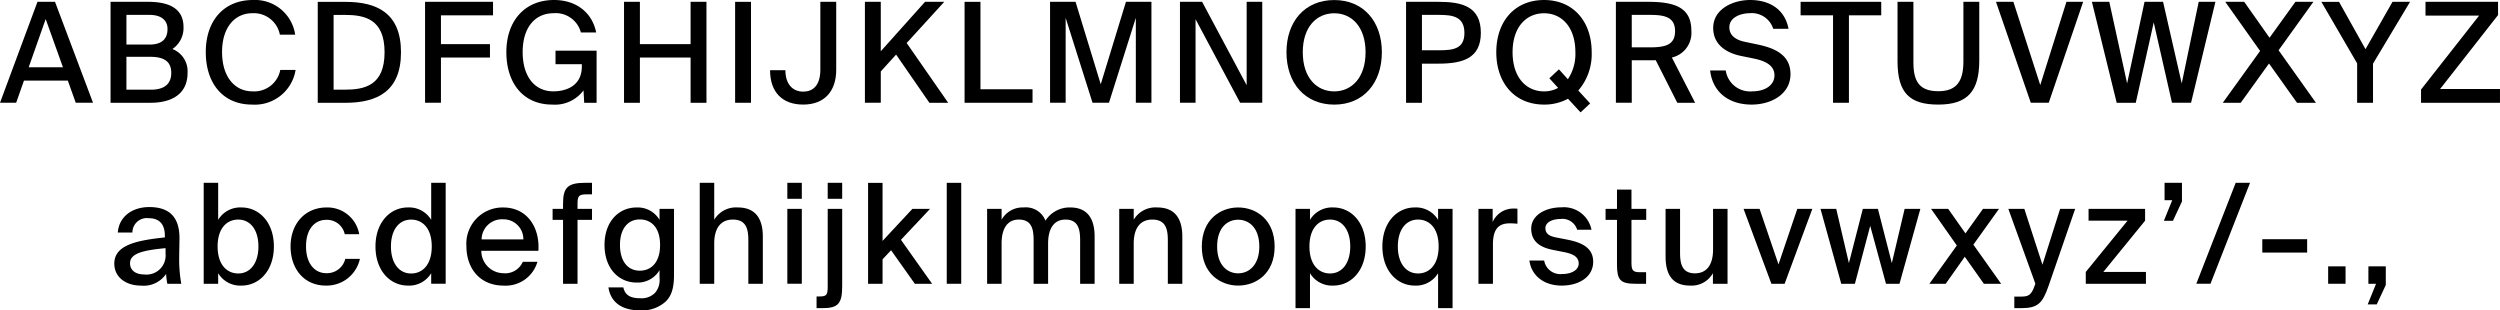 <svg xmlns="http://www.w3.org/2000/svg" width="359.12" height="44.584" viewBox="0 0 359.12 44.584">
  <g id="ABCDFGHIJKLMNOPQRSTUVWXYZ_abcdefghijklmnopqrstuvwxyz_-._" data-name="ABCDFGHIJKLMNOPQRSTUVWXYZ abcdefghijklmnopqrstuvwxyz -. " transform="translate(311.552 -49.594)" style="isolation: isolate">
    <g id="Groupe_1067" data-name="Groupe 1067" style="isolation: isolate">
      <path id="Tracé_234" data-name="Tracé 234" d="M-303.651,49.854l5.461,14.5h-2.48l-1.14-3.181h-6.3l-1.12,3.181h-2.32l5.381-14.5Zm1.141,9.4-2.481-6.921-2.44,6.921Z"/>
      <path id="Tracé_235" data-name="Tracé 235" d="M-290.331,49.854c2.661,0,5.141.7,5.141,3.64a3.637,3.637,0,0,1-1.6,3.141,3.423,3.423,0,0,1,2.18,3.441c0,3.081-2.36,4.281-5.3,4.281h-5.761v-14.5Zm.28,6.141c1.56,0,2.56-.66,2.56-2.22,0-1.381-1.04-2.041-2.56-2.041h-3.341v4.261Zm.2,6.481c1.94,0,2.9-.859,2.9-2.4,0-1.6-.96-2.321-3.02-2.321h-3.421v4.721Z"/>
      <path id="Tracé_236" data-name="Tracé 236" d="M-275.351,64.617c-4.2,0-6.641-3.081-6.641-7.541,0-4.541,2.621-7.482,6.782-7.482a5.828,5.828,0,0,1,6.06,4.981h-2.2a3.806,3.806,0,0,0-3.961-3.081c-2.44,0-4.341,1.941-4.341,5.582,0,3.58,1.841,5.64,4.362,5.64a3.8,3.8,0,0,0,4-3.08h2.2A5.931,5.931,0,0,1-275.351,64.617Z"/>
      <path id="Tracé_237" data-name="Tracé 237" d="M-253.95,57.1c0,5.6-3.4,7.262-8,7.262h-3.959v-14.5h3.959C-257.35,49.854-253.95,51.514-253.95,57.1Zm-9.681-5.361V62.476h1.58c2.9,0,5.741-.6,5.741-5.381,0-4.761-2.841-5.361-5.741-5.361Z"/>
      <path id="Tracé_238" data-name="Tracé 238" d="M-240.73,49.854v1.94h-7.481v4.141h7.041v1.921h-7.041v6.5h-2.281v-14.5Z"/>
      <path id="Tracé_239" data-name="Tracé 239" d="M-228.11,54.254a3.736,3.736,0,0,0-3.941-2.76c-2.521,0-4.421,1.9-4.421,5.582,0,3.58,1.78,5.64,4.4,5.64,1.84,0,4.1-.78,4.1-3.58v-.32h-3.781V56.875h5.9v7.482h-1.78l-.1-1.78a5.109,5.109,0,0,1-4.5,2.04c-4.161,0-6.581-3.081-6.581-7.541,0-4.5,2.66-7.482,6.841-7.482,3.121,0,5.461,1.72,6.061,4.66Z"/>
      <path id="Tracé_240" data-name="Tracé 240" d="M-210.07,64.357h-2.28v-6.5h-7.282v6.5h-2.28v-14.5h2.28v6.081h7.282V49.854h2.28Z"/>
      <path id="Tracé_241" data-name="Tracé 241" d="M-205.953,64.357v-14.5h2.281v14.5Z"/>
      <path id="Tracé_242" data-name="Tracé 242" d="M-198.733,59.676c0,2.021,1.061,3.08,2.561,3.08,1.341,0,2.461-.82,2.461-3.16V49.854h2.28v9.762c0,3.14-1.74,5-4.741,5-3.021,0-4.761-1.8-4.761-4.941Z"/>
      <path id="Tracé_243" data-name="Tracé 243" d="M-178.671,49.854h2.76l-5.4,5.921,5.962,8.582h-2.7l-4.78-6.922-2.2,2.421v4.5h-2.28v-14.5h2.28v7.1Z"/>
      <path id="Tracé_244" data-name="Tracé 244" d="M-163.231,62.416v1.941h-9.762v-14.5h2.281V62.416Z"/>
      <path id="Tracé_245" data-name="Tracé 245" d="M-158.473,52.155v12.2h-2.24v-14.5h3.661l3.62,11.843,3.621-11.843h3.661v14.5h-2.241v-12.2l-3.86,12.2h-2.361Z"/>
      <path id="Tracé_246" data-name="Tracé 246" d="M-139.813,52.354v12h-2.24v-14.5h3.181l6.4,11.982V49.854h2.24v14.5h-3.18Z"/>
      <path id="Tracé_247" data-name="Tracé 247" d="M-126.753,57.1c0-4.421,2.64-7.5,6.861-7.5,4.2,0,6.842,3.08,6.842,7.5s-2.641,7.522-6.842,7.522C-124.113,64.617-126.753,61.516-126.753,57.1Zm11.362,0c0-3.641-1.98-5.6-4.5-5.6-2.54,0-4.52,1.96-4.52,5.6s1.98,5.621,4.52,5.621C-117.371,62.716-115.391,60.736-115.391,57.1Z"/>
      <path id="Tracé_248" data-name="Tracé 248" d="M-98.831,54.315c0,3.64-2.58,4.421-6.081,4.421h-2.381v5.621h-2.281v-14.5h4.662C-101.552,49.854-98.831,50.514-98.831,54.315Zm-8.462,2.5h2.52c2.021,0,3.581-.239,3.581-2.481,0-2.36-1.68-2.6-3.64-2.6h-2.461Z"/>
      <path id="Tracé_249" data-name="Tracé 249" d="M-83.131,64.456l-1.38,1.281-1.8-1.96a7.066,7.066,0,0,1-3.44.84c-4.222,0-6.862-3.1-6.862-7.522s2.64-7.5,6.862-7.5c4.2,0,6.841,3.08,6.841,7.5a7.991,7.991,0,0,1-1.92,5.5Zm-4.6-2.24-1.261-1.38,1.38-1.28,1.281,1.42A6.526,6.526,0,0,0-85.251,57.1c0-3.641-1.981-5.6-4.5-5.6-2.541,0-4.522,1.96-4.522,5.6s1.981,5.621,4.522,5.621A4.092,4.092,0,0,0-87.732,62.216Z"/>
      <path id="Tracé_250" data-name="Tracé 250" d="M-74.653,58.255h-2.5v6.1h-2.28v-14.5h4.6c3.9,0,6.242.82,6.242,4.181a3.623,3.623,0,0,1-2.8,3.821l3.341,6.5h-2.561l-3.1-6.121C-74.013,58.255-74.332,58.255-74.653,58.255Zm-2.5-1.86h2.621c2.141,0,3.6-.32,3.6-2.32,0-2.081-1.58-2.341-3.641-2.341h-2.581Z"/>
      <path id="Tracé_251" data-name="Tracé 251" d="M-65.454,53.615c0-2.741,2.86-4.021,5.3-4.021,2.661,0,4.961,1.22,5.522,4.141h-2.2a3.23,3.23,0,0,0-3.421-2.241c-1.061,0-2.881.5-2.881,2.02,0,1.2.96,1.821,2.2,2.081l1.721.36c2.32.48,4.861,1.361,4.861,4.281,0,2.881-2.761,4.381-5.581,4.381-3.361,0-5.622-1.861-5.962-4.9h2.241a3.534,3.534,0,0,0,3.8,3c1.88,0,3.2-.9,3.2-2.3,0-1.5-1.44-2.1-3-2.421l-1.78-.36C-63.495,57.215-65.454,56.055-65.454,53.615Z"/>
      <path id="Tracé_252" data-name="Tracé 252" d="M-52.9,51.794v-1.94h11.583v1.94h-4.641V64.357h-2.281V51.794Z"/>
      <path id="Tracé_253" data-name="Tracé 253" d="M-36.694,58.556c0,2.74.861,4.141,3.581,4.141s3.6-1.541,3.6-4.3V49.854h2.28v8.422c0,4.4-1.66,6.341-5.881,6.341-4.1,0-5.861-1.64-5.861-6.221V49.854h2.28Z"/>
      <path id="Tracé_254" data-name="Tracé 254" d="M-18.473,61.816l3.761-11.962h2.4l-4.941,14.5h-2.58l-5-14.5h2.5Z"/>
      <path id="Tracé_255" data-name="Tracé 255" d="M4.289,49.854h2.4l-3.5,14.5H.448L-2.173,52.815l-2.58,11.542H-7.494l-3.561-14.5h2.5l2.56,11.723,2.5-11.723H-.832l2.68,11.723Z"/>
      <path id="Tracé_256" data-name="Tracé 256" d="M8.1,49.854h2.721l3.64,5.161,3.721-5.161h2.581l-5,6.961,5.362,7.542H18.408l-4.022-5.642-4.06,5.642H7.746l5.36-7.442Z"/>
      <path id="Tracé_257" data-name="Tracé 257" d="M28.247,56.656l3.881-6.8h2.52l-5.321,8.882v5.621h-2.28V58.7l-5.142-8.842h2.541Z"/>
      <path id="Tracé_258" data-name="Tracé 258" d="M38.965,62.376h8.6v1.981H36.225v-1.9l8.342-10.622h-7.7v-1.98H47.288v1.9Z"/>
    </g>
    <g id="Groupe_1068" data-name="Groupe 1068" style="isolation: isolate">
      <path id="Tracé_259" data-name="Tracé 259" d="M-287.871,83.7v-.221c0-1.9-1-2.54-2.321-2.54a2.068,2.068,0,0,0-2.34,2.06h-2.1c.179-2.28,2.06-3.661,4.52-3.661,2.782,0,4.381,1.341,4.341,4.562,0,.26-.04,2.12-.04,2.58a20.044,20.044,0,0,0,.3,3.881h-2a9.283,9.283,0,0,1-.18-1.42,3.882,3.882,0,0,1-3.6,1.68c-2.181,0-3.841-1.2-3.841-3.161C-295.132,84.835-292.052,84.135-287.871,83.7Zm-5,3.72c0,.981.78,1.6,2.041,1.6a2.75,2.75,0,0,0,3.06-3v-.78C-291.112,85.556-292.872,86.016-292.872,87.416Z"/>
      <path id="Tracé_260" data-name="Tracé 260" d="M-280.212,81.175a3.689,3.689,0,0,1,3.36-1.78c2.5,0,4.642,2.1,4.642,5.6,0,3.521-2.141,5.622-4.642,5.622a3.687,3.687,0,0,1-3.36-1.781v1.521h-2.08v-14.5h2.08Zm5.781,3.82c0-2.419-1.181-3.86-2.9-3.86-1.6,0-2.961,1.2-2.961,3.86s1.36,3.881,2.961,3.881C-275.612,88.876-274.431,87.416-274.431,85Z"/>
      <path id="Tracé_261" data-name="Tracé 261" d="M-262.031,83.236a2.6,2.6,0,0,0-2.68-2.061c-1.5,0-2.881,1.18-2.881,3.8,0,2.66,1.4,3.86,2.881,3.86a2.708,2.708,0,0,0,2.76-2.06h2.1a4.884,4.884,0,0,1-4.9,3.841c-3.1,0-5.062-2.38-5.062-5.622,0-3.2,2.021-5.6,5.2-5.6a4.631,4.631,0,0,1,4.661,3.841Z"/>
      <path id="Tracé_262" data-name="Tracé 262" d="M-247.532,75.854v14.5h-2.08V88.836a3.687,3.687,0,0,1-3.36,1.781c-2.5,0-4.642-2.1-4.642-5.622,0-3.5,2.141-5.6,4.642-5.6a3.689,3.689,0,0,1,3.36,1.78V75.854ZM-255.393,85c0,2.421,1.181,3.881,2.9,3.881,1.6,0,2.961-1.219,2.961-3.881s-1.36-3.86-2.961-3.86C-254.212,81.135-255.393,82.576-255.393,85Z"/>
      <path id="Tracé_263" data-name="Tracé 263" d="M-234.351,87.2a4.744,4.744,0,0,1-4.841,3.421c-3.481,0-5.361-2.54-5.361-5.662a5.2,5.2,0,0,1,5.3-5.56c3.32,0,5.26,2.72,5.041,6.221h-8.2a3.21,3.21,0,0,0,3.14,3.22,2.755,2.755,0,0,0,2.82-1.64Zm-2.02-3.221a2.849,2.849,0,0,0-2.9-2.88,2.921,2.921,0,0,0-3.1,2.88Z"/>
      <path id="Tracé_264" data-name="Tracé 264" d="M-227.453,75.854h.941v1.66h-.8c-1.059,0-1.28.22-1.28,1.34v.74h2.081v1.581h-2.081v9.182h-2.08V81.175h-1.5V79.594h1.5v-.72C-230.673,76.494-229.973,75.854-227.453,75.854Z"/>
      <path id="Tracé_265" data-name="Tracé 265" d="M-214.732,79.594v9.5c0,1.981-.42,3.041-1.16,3.781a5.044,5.044,0,0,1-3.761,1.3c-2.4,0-4.161-1.041-4.5-3.3h2.141c.22.98.84,1.56,2.4,1.56a2.72,2.72,0,0,0,2.16-.78,2.825,2.825,0,0,0,.641-2.121V88.4a3.626,3.626,0,0,1-3.321,1.78c-2.5,0-4.581-1.98-4.581-5.4,0-3.4,2.081-5.381,4.581-5.381a3.624,3.624,0,0,1,3.321,1.78V79.594Zm-7.762,5.182c0,2.341,1.121,3.7,2.841,3.7,1.6,0,2.92-1.12,2.92-3.7,0-2.561-1.319-3.661-2.92-3.661C-221.373,81.115-222.494,82.475-222.494,84.776Z"/>
      <path id="Tracé_266" data-name="Tracé 266" d="M-205.573,79.395c2.6,0,3.6,1.68,3.6,4.181v6.781h-2.081V84.135c0-1.559-.26-3-2.221-3-1.8,0-2.68,1.3-2.68,3.441v5.781h-2.081v-14.5h2.081v5.3A3.633,3.633,0,0,1-205.573,79.395Z"/>
      <path id="Tracé_267" data-name="Tracé 267" d="M-196.373,78.155h-2.08v-2.3h2.08Zm0,12.2h-2.08V79.594h2.08Z"/>
      <path id="Tracé_268" data-name="Tracé 268" d="M-190.574,79.594V90.717c0,2.46-.56,3.141-2.82,3.141h-.86V92.177h.48c.96,0,1.12-.26,1.12-1.4V79.594Zm0-1.439h-2.08v-2.3h2.08Z"/>
      <path id="Tracé_269" data-name="Tracé 269" d="M-184.774,84.2l4.281-4.6h2.54l-4.18,4.441,4.48,6.322h-2.48l-3.42-4.822-1.221,1.3v3.521h-2.08v-14.5h2.08Z"/>
      <path id="Tracé_270" data-name="Tracé 270" d="M-175.554,90.357v-14.5h2.08v14.5Z"/>
      <path id="Tracé_271" data-name="Tracé 271" d="M-169.754,90.357V79.594h2.08v1.561a3.455,3.455,0,0,1,3.18-1.76,3.011,3.011,0,0,1,3.122,1.9,4.087,4.087,0,0,1,3.56-1.9c2.521,0,3.5,1.68,3.5,4.181v6.781h-2.081V84.135c0-1.559-.24-3-2.12-3-1.641,0-2.481,1.3-2.481,3.441v5.781h-2.081V84.135c0-1.559-.239-3-2.12-3-1.66,0-2.48,1.3-2.48,3.441v5.781Z"/>
      <path id="Tracé_272" data-name="Tracé 272" d="M-145.314,79.395c2.6,0,3.6,1.68,3.6,4.181v6.781h-2.081V84.135c0-1.559-.26-3-2.221-3-1.8,0-2.68,1.3-2.68,3.441v5.781h-2.081V79.594h2.081v1.561A3.631,3.631,0,0,1-145.314,79.395Z"/>
      <path id="Tracé_273" data-name="Tracé 273" d="M-133.694,90.617c-2.54,0-5.22-1.72-5.22-5.6,0-3.9,2.68-5.621,5.22-5.621,2.561,0,5.241,1.72,5.241,5.621C-128.453,88.9-131.133,90.617-133.694,90.617Zm3.041-5.6c0-2.681-1.461-3.861-3.041-3.861-1.56,0-3.02,1.14-3.02,3.861,0,2.66,1.46,3.841,3.02,3.841C-132.114,88.857-130.653,87.636-130.653,85.016Z"/>
      <path id="Tracé_274" data-name="Tracé 274" d="M-123.374,81.175a3.689,3.689,0,0,1,3.36-1.78c2.5,0,4.642,2.1,4.642,5.6,0,3.521-2.141,5.622-4.642,5.622a3.687,3.687,0,0,1-3.36-1.781v5.022h-2.08V79.594h2.08Zm5.781,3.82c0-2.419-1.181-3.86-2.9-3.86-1.6,0-2.96,1.2-2.96,3.86s1.36,3.881,2.96,3.881C-118.774,88.876-117.593,87.416-117.593,85Z"/>
      <path id="Tracé_275" data-name="Tracé 275" d="M-102.893,79.594V93.858h-2.081V88.836a3.687,3.687,0,0,1-3.36,1.781c-2.5,0-4.641-2.1-4.641-5.622,0-3.5,2.141-5.6,4.641-5.6a3.689,3.689,0,0,1,3.36,1.78V79.594Zm-7.862,5.4c0,2.421,1.18,3.881,2.9,3.881,1.6,0,2.96-1.219,2.96-3.881s-1.36-3.86-2.96-3.86C-109.575,81.135-110.755,82.576-110.755,85Z"/>
      <path id="Tracé_276" data-name="Tracé 276" d="M-94.655,81.675c-1.6,0-2.44.78-2.44,3.04v5.642h-2.08V79.594h2.04v1.9a3.216,3.216,0,0,1,2.98-1.94,5.337,5.337,0,0,1,.58.021v2.16A10.323,10.323,0,0,0-94.655,81.675Z"/>
      <path id="Tracé_277" data-name="Tracé 277" d="M-87.434,81.055c-1.02,0-2.121.42-2.121,1.3,0,.8.52,1.14,1.5,1.341l1.54.3c2.04.4,3.821,1.1,3.821,3.2,0,2.18-2.041,3.421-4.521,3.421-2.721,0-4.381-1.581-4.641-3.6h2.12a2.349,2.349,0,0,0,2.581,1.94c1.34,0,2.38-.559,2.38-1.52,0-1-.94-1.4-2.06-1.62l-1.62-.321c-1.621-.319-3.141-1.04-3.141-3.06,0-1.9,2-3.061,4.361-3.061a4.047,4.047,0,0,1,4.3,3.221h-2.061A2.214,2.214,0,0,0-87.434,81.055Z"/>
      <path id="Tracé_278" data-name="Tracé 278" d="M-77.195,76.834v2.76h2.121v1.581h-2.121v6.141c0,1.1.181,1.381,1.221,1.381h.88v1.66h-1.521c-2.18,0-2.66-.54-2.66-2.761V81.175h-1.64V79.594h1.64v-2.76Z"/>
      <path id="Tracé_279" data-name="Tracé 279" d="M-68.775,90.617c-2.54,0-3.52-1.581-3.52-4.181V79.594h2.08v6.282c0,1.56.26,2.981,2.14,2.981,1.741,0,2.6-1.3,2.6-3.421V79.594h2.08V90.357h-2.1V88.836A3.508,3.508,0,0,1-68.775,90.617Z"/>
      <path id="Tracé_280" data-name="Tracé 280" d="M-53.374,79.594h2.161l-3.982,10.763h-1.9l-4-10.763h2.3l2.72,7.983Z"/>
      <path id="Tracé_281" data-name="Tracé 281" d="M-41.794,79.594l2,7.8,1.841-7.8h2.259l-3,10.763h-1.94L-42.9,82.035l-2.2,8.322h-1.961l-2.98-10.763h2.26l1.821,7.8,2-7.8Z"/>
      <path id="Tracé_282" data-name="Tracé 282" d="M-24.094,90.357h-2.481l-2.741-3.881-2.74,3.881H-34.4l3.942-5.5-3.7-5.262H-31.7l2.481,3.522,2.52-3.522h2.3l-3.681,5.142Z"/>
      <path id="Tracé_283" data-name="Tracé 283" d="M-22.2,92.2h.821c1.12,0,1.6-.08,2.12-1.621l.08-.24-3.881-10.743h2.3l2.6,8.023,2.54-8.023h2.162l-3.8,11c-.881,2.54-1.521,3.261-3.942,3.261h-1Z"/>
      <path id="Tracé_284" data-name="Tracé 284" d="M-5.935,81.295h-5.6v-1.7h8.122v1.7l-6,7.362h6.122v1.7h-8.643v-1.7Z"/>
      <path id="Tracé_285" data-name="Tracé 285" d="M1.883,75.854v2.681l-1.3,2.78h-1.3l1.2-2.961h-1.1v-2.5Z"/>
      <path id="Tracé_286" data-name="Tracé 286" d="M9.6,75.854h2.061l-5.682,14.5H3.943Z"/>
      <path id="Tracé_287" data-name="Tracé 287" d="M13.423,83.955h6.442v1.921H13.423Z"/>
      <path id="Tracé_288" data-name="Tracé 288" d="M22.883,87.856h2.5v2.5h-2.5Z"/>
      <path id="Tracé_289" data-name="Tracé 289" d="M31.163,87.856v2.68l-1.3,2.782h-1.3l1.2-2.961h-1.1v-2.5Z"/>
    </g>
  </g>
</svg>
